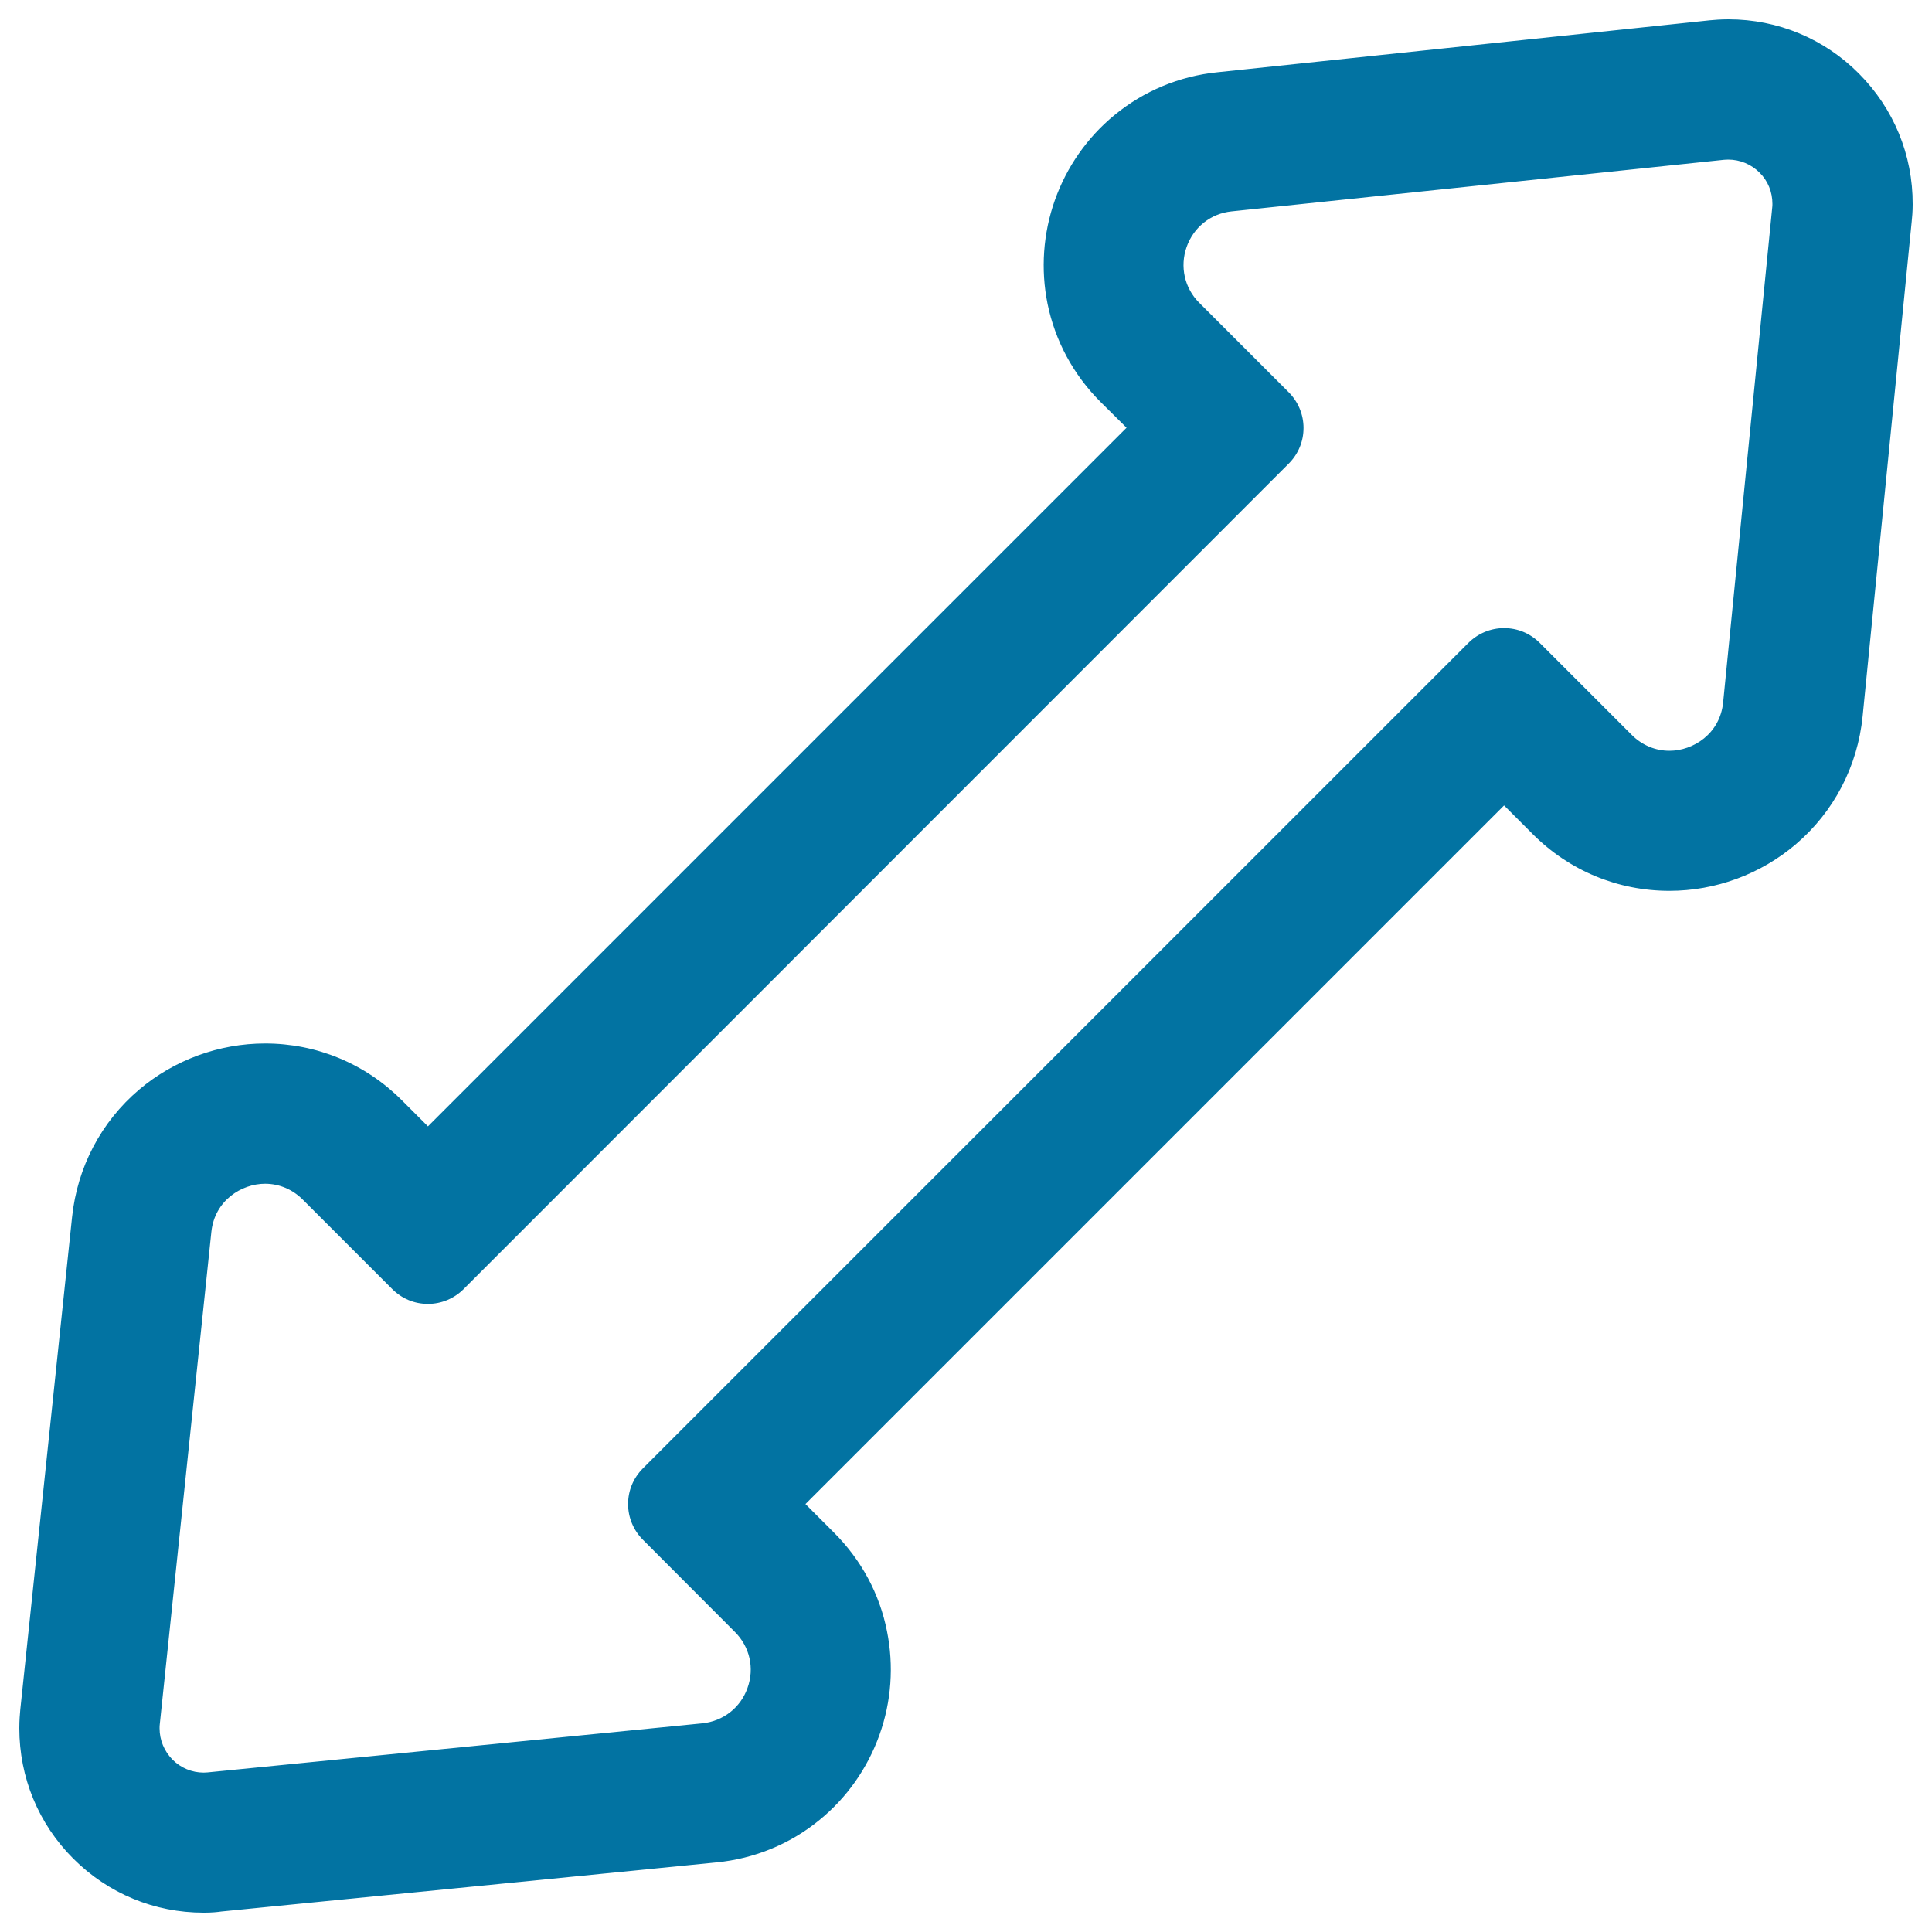 <svg xmlns="http://www.w3.org/2000/svg" viewBox="0 0 1000 1000" style="fill:#0273a2">
<title>Double Arrow Outline svg icon</title>
<g><g><g><path d="M105.4,989.2c0.1,0,0.2,0,0.3,0c0,0,0.1,0,0.1,0c3.7,0,6.8-0.3,8.8-0.5l256.1-25.4c19.6-1.9,38-9.5,53.1-21.9c14-11.4,24.6-26.5,30.8-43.7c6.1-17.1,7.5-35.5,3.9-53.3c-3.9-19.1-13.3-36.6-27.2-50.6l-15.4-15.4l362.8-362.8l15.4,15.4c18.8,18.8,43.7,29.2,70.2,29.2c23.8,0,46.8-8.5,64.9-23.9c19.6-16.7,31.7-40,34.3-65.8l25.4-256.1c0.2-2,0.5-5,0.5-8.7c0.1-25.3-9.7-49.1-27.6-67.1c-17.9-17.9-41.7-27.8-67-27.8h0c0,0,0,0-0.1,0c-4.1,0-7.4,0.3-9.5,0.5L630.2,38.1c-19.6,2.1-37.8,9.7-52.9,22.1c-13.9,11.5-24.5,26.6-30.5,43.7c-6.1,17.1-7.4,35.5-3.8,53.2c3.9,19.1,13.3,36.5,27.2,50.4l14.1,14.1L221.5,584.3l-14.1-14.1c-18.8-18.8-43.7-29.2-70.2-29.2c-23.7,0-46.7,8.4-64.7,23.7c-19.5,16.6-31.7,39.8-34.4,65.4L11.4,885c-0.2,2.1-0.5,5.4-0.5,9.5c0,25.3,9.8,49,27.7,66.9C56.3,979.3,80.1,989.2,105.4,989.2z M81.8,892.4l26.8-254.9c1.7-15.8,14.9-25.7,28.6-25.7c7.1,0,14.3,2.6,20.1,8.4l46.3,46.3c4.9,4.9,11.4,7.4,17.9,7.4c6.5,0,13-2.5,17.9-7.4l427.2-427.2c9.9-9.9,9.9-25.9,0-35.8l-46.3-46.3c-17-17-6.7-46.2,17.3-48.7l254.9-26.8c0.7-0.1,1.4-0.1,2.2-0.1c0,0,0,0,0,0c13.1,0,23.7,10.7,23.7,23.8c0,0.7-0.1,1.3-0.1,2l-25.4,256.1c-1.6,15.9-14.9,25.8-28.7,25.8c-7.1,0-14.3-2.6-20.1-8.4l-47.6-47.6c-4.9-4.9-11.4-7.4-17.9-7.4s-13,2.5-17.9,7.4L333.4,760.6c-9.9,9.9-9.9,25.9,0,35.8L381,844c17.1,17.1,6.6,46.3-17.4,48.7l-256.1,25.4c-0.7,0.1-1.3,0.1-2,0.1c0,0-0.1,0-0.1,0c-13.1,0-23.7-10.6-23.7-23.7C81.7,893.9,81.8,893.2,81.8,892.4z"/><path d="M105.8,990h-0.4c-25.5,0-49.4-9.9-67.5-28c-18-18-27.9-42-27.9-67.5c0-4.1,0.3-7.4,0.5-9.6l26.8-254.9c2.7-25.8,15-49.3,34.7-66c18.2-15.4,41.4-23.9,65.2-23.9c26.7,0,51.8,10.4,70.8,29.4l13.5,13.5l361.6-361.6L569.6,208c-14-14-23.5-31.6-27.4-50.8c-3.6-17.8-2.3-36.4,3.8-53.6c6.1-17.2,16.8-32.5,30.8-44c15.2-12.5,33.6-20.2,53.3-22.2L885,10.5c2.2-0.2,5.5-0.5,9.6-0.5c25.6,0,49.6,10,67.6,28.1c18,18.1,27.9,42.1,27.8,67.7c0,3.8-0.3,6.8-0.5,8.8l-25.4,256.1c-2.6,26-14.9,49.5-34.6,66.3c-18.2,15.5-41.5,24.1-65.4,24.1c-26.7,0-51.8-10.4-70.8-29.4l-14.8-14.8L416.9,778.5l14.8,14.8c14.1,14.1,23.6,31.7,27.4,51c3.6,17.9,2.3,36.4-3.9,53.7c-6.2,17.3-16.9,32.5-31,44c-15.2,12.5-33.8,20.1-53.5,22l-256.1,25.4C112.6,989.7,109.5,990,105.8,990z M137.2,541.8c-23.5,0-46.3,8.4-64.2,23.5c-19.3,16.4-31.5,39.5-34.1,64.9L12.2,885.1c-0.2,2.1-0.5,5.4-0.5,9.4c0,25,9.7,48.6,27.4,66.3c17.7,17.7,41.3,27.5,66.3,27.5h0.3l0.1,0.8l0-0.8c3.7,0,6.7-0.3,8.7-0.5l256.1-25.4c19.5-1.9,37.7-9.4,52.7-21.7c13.9-11.3,24.4-26.3,30.5-43.3c6.1-17,7.4-35.3,3.9-52.8c-3.8-19-13.2-36.3-27-50.1l-16-16l364-364l16,16c18.7,18.7,43.4,28.9,69.6,28.9c23.6,0,46.4-8.4,64.4-23.7c19.4-16.5,31.5-39.7,34-65.2l25.4-256.1c0.2-1.9,0.5-4.9,0.5-8.7c0.1-25.1-9.6-48.7-27.3-66.5c-17.7-17.8-41.3-27.6-66.4-27.6c-4.1,0-7.4,0.3-9.5,0.5L630.3,38.9c-19.4,2-37.5,9.6-52.4,21.9c-13.8,11.4-24.3,26.4-30.3,43.3c-6,17-7.3,35.2-3.7,52.7c3.8,18.9,13.2,36.2,27,50l14.7,14.7l-364,364l-14.7-14.7C188.2,552.1,163.4,541.8,137.2,541.8z M105.5,919.1c-6.6,0-12.8-2.6-17.4-7.2c-4.6-4.6-7.2-10.8-7.2-17.3c0-0.8,0.1-1.6,0.1-2.2l26.8-254.9c1.6-15.1,14.2-26.4,29.5-26.4c7.7,0,15.1,3.1,20.7,8.7l46.3,46.3c4.6,4.6,10.8,7.2,17.3,7.2c6.5,0,12.7-2.5,17.3-7.2L666,238.8c4.6-4.6,7.2-10.8,7.2-17.3c0-6.5-2.5-12.7-7.2-17.3l-46.3-46.3c-8.1-8.1-10.8-19.9-6.9-30.7c3.8-10.8,13.3-18.3,24.7-19.5L892.4,81c0.7-0.1,1.5-0.1,2.2-0.1c6.6,0,12.7,2.6,17.4,7.2c4.6,4.7,7.2,10.8,7.1,17.4c0,0.7-0.1,1.4-0.1,2.1l-25.4,256.1c-1.7,17.3-16.5,26.6-29.5,26.6c-7.7,0-15.1-3.1-20.7-8.7L795.8,334c-4.6-4.6-10.8-7.2-17.3-7.2s-12.7,2.5-17.3,7.2L334,761.2c-4.6,4.6-7.2,10.8-7.2,17.3c0,6.5,2.5,12.7,7.2,17.3l47.6,47.6c8.1,8.1,10.8,19.9,6.9,30.7c-3.9,10.8-13.4,18.3-24.8,19.4L107.6,919C106.9,919.1,106.2,919.1,105.5,919.1z M137.2,612.7c-12.2,0-26.1,8.7-27.8,24.9L82.7,892.5c-0.1,0.6-0.1,1.4-0.1,2.1c0,6.1,2.4,11.8,6.7,16.2c4.3,4.3,10.1,6.7,16.1,6.7c0.7,0,1.4-0.1,2-0.1l256.1-25.4c10.8-1.1,19.8-8.1,23.4-18.3c3.7-10.2,1.2-21.3-6.5-29L332.8,797c-4.9-4.9-7.7-11.5-7.7-18.5s2.7-13.5,7.7-18.5L760,332.8c4.9-4.9,11.5-7.7,18.5-7.7c7,0,13.5,2.7,18.5,7.7l47.6,47.6c5.3,5.3,12.2,8.2,19.5,8.2c12.3,0,26.2-8.8,27.8-25.1l25.4-256.1c0.1-0.6,0.1-1.3,0.1-1.9c0-6.1-2.3-11.9-6.7-16.2c-4.3-4.3-10.1-6.7-16.2-6.7c-0.7,0-1.4,0.1-2.1,0.1l-254.9,26.7c-10.8,1.1-19.7,8.2-23.3,18.4c-3.6,10.2-1.1,21.3,6.5,28.9l46.3,46.3c4.9,4.9,7.7,11.5,7.7,18.5c0,7-2.7,13.5-7.7,18.5L240,667.2c-4.9,4.9-11.5,7.7-18.5,7.7c-7,0-13.5-2.7-18.5-7.7l-46.3-46.3C151.4,615.6,144.5,612.7,137.2,612.7L137.2,612.7L137.2,612.7z"/></g></g></g>
</svg>